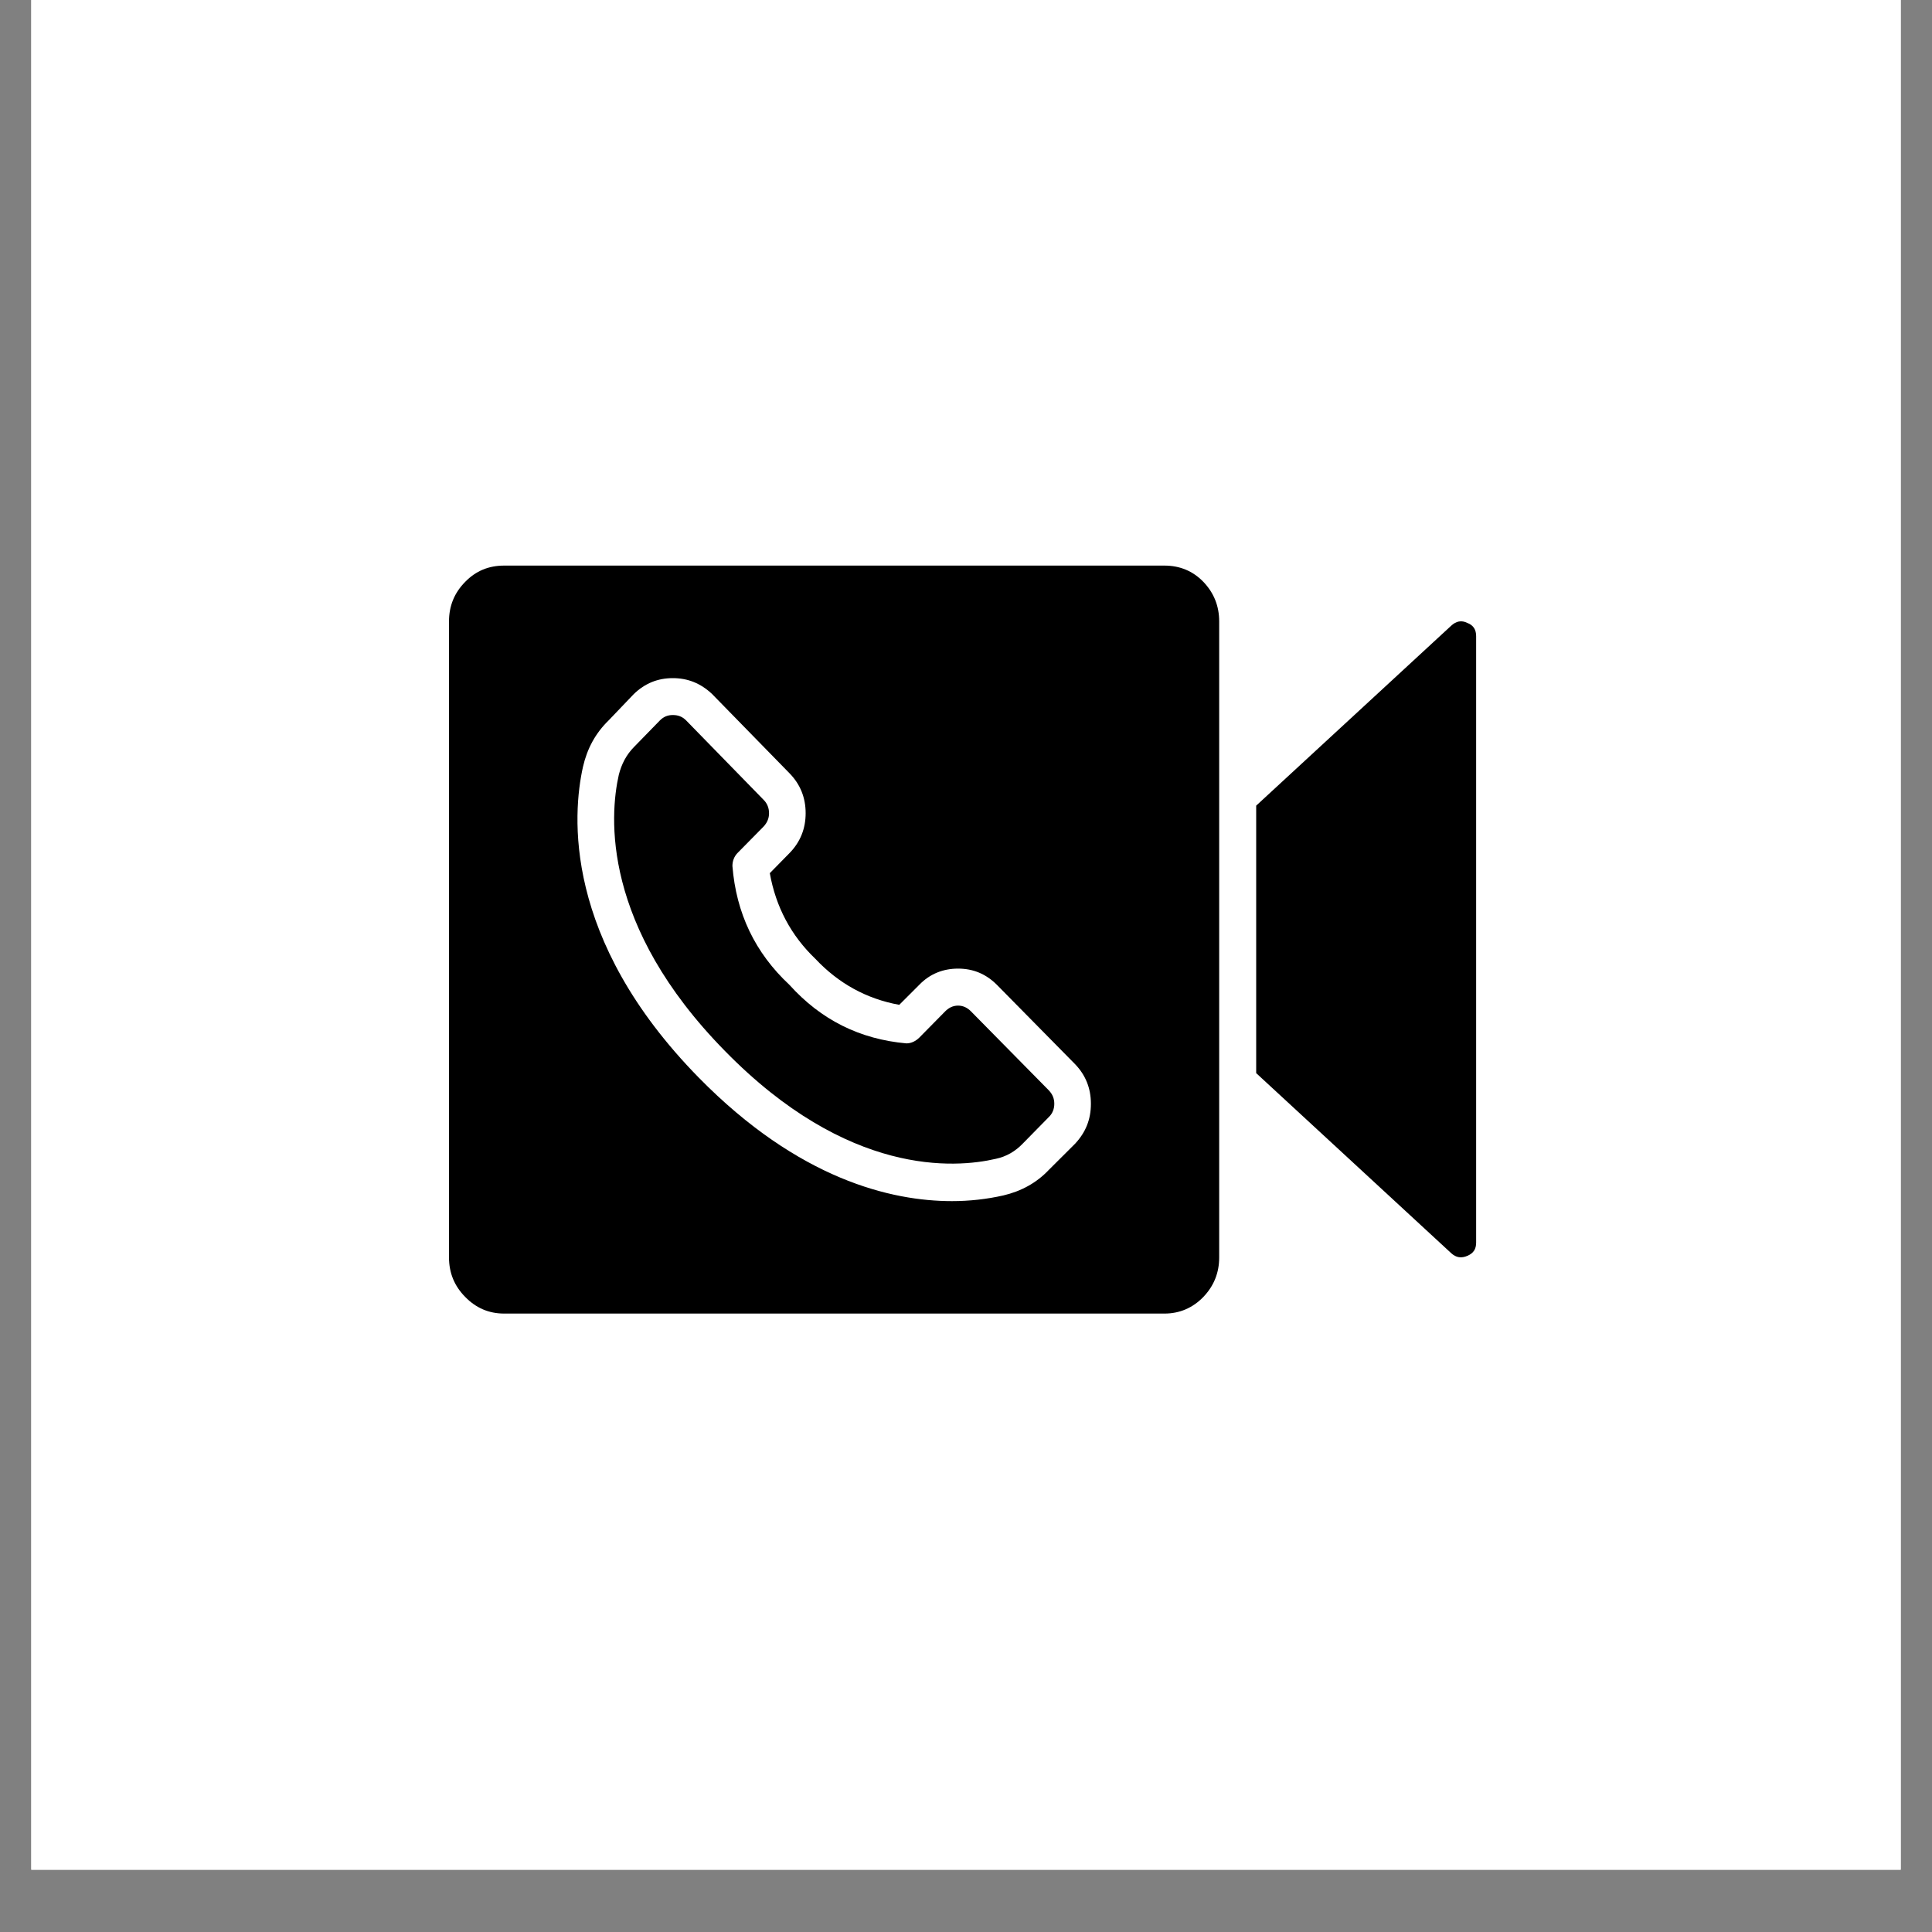 <?xml version="1.0" encoding="UTF-8"?>
<svg xmlns="http://www.w3.org/2000/svg" xmlns:xlink="http://www.w3.org/1999/xlink" width="20px" height="20px" viewBox="0 0 20 20" version="1.1">
<rect x="0" y="0" width="20" height="20" fill="#808080" stroke="none"/>
<defs>
<clipPath id="clip1">
  <path d="M 0.324 0 L 19.676 0 L 19.676 19.355 L 0.324 19.355 Z M 0.324 0 "/>
</clipPath>
<clipPath id="clip2">
  <path d="M 0.711 0.387 L 19.289 0.387 L 19.289 18.969 L 0.711 18.969 Z M 0.711 0.387 "/>
</clipPath>
<clipPath id="clip3">
  <path d="M 10 0.387 C 4.871 0.387 0.711 4.547 0.711 9.676 C 0.711 14.809 4.871 18.969 10 18.969 C 15.129 18.969 19.289 14.809 19.289 9.676 C 19.289 4.547 15.129 0.387 10 0.387 Z M 10 0.387 "/>
</clipPath>
<clipPath id="clip4">
  <path d="M 4.645 5.855 L 12.668 5.855 L 12.668 13.598 L 4.645 13.598 Z M 4.645 5.855 "/>
</clipPath>
<clipPath id="clip5">
  <path d="M 13 6 L 15.289 6 L 15.289 13.332 L 13 13.332 Z M 13 6 "/>
</clipPath>
</defs>
<g id="surface1">
<g clip-path="url(#clip1)" clip-rule="nonzero">
<path style=" stroke:none;fill-rule:nonzero;fill:rgb(100%,100%,100%);fill-opacity:1;" d="M 0.324 0 L 19.676 0 L 19.676 19.355 L 0.324 19.355 Z M 0.324 0 "/>
<path style=" stroke:none;fill-rule:nonzero;fill:rgb(100%,100%,100%);fill-opacity:1;" d="M 0.324 0 L 19.676 0 L 19.676 19.355 L 0.324 19.355 Z M 0.324 0 "/>
</g>
<g clip-path="url(#clip2)" clip-rule="nonzero">
<g clip-path="url(#clip3)" clip-rule="nonzero">
<path style=" stroke:none;fill-rule:nonzero;fill:rgb(100%,100%,100%);fill-opacity:1;" d="M 0.711 0.387 L 19.289 0.387 L 19.289 18.969 L 0.711 18.969 Z M 0.711 0.387 "/>
</g>
</g>
<g clip-path="url(#clip4)" clip-rule="nonzero">
<path style=" stroke:none;fill-rule:nonzero;fill:rgb(0%,0%,0%);fill-opacity:1;" d="M 4.648 13.016 C 4.648 13.176 4.703 13.312 4.816 13.426 C 4.926 13.539 5.059 13.598 5.219 13.598 L 12.055 13.598 C 12.211 13.598 12.348 13.539 12.457 13.426 C 12.566 13.312 12.621 13.176 12.621 13.016 L 12.621 6.434 C 12.621 6.273 12.566 6.137 12.457 6.023 C 12.348 5.91 12.211 5.855 12.055 5.855 L 5.219 5.855 C 5.059 5.855 4.926 5.91 4.816 6.023 C 4.703 6.137 4.648 6.273 4.648 6.434 Z M 6.035 7.938 C 6.078 7.75 6.164 7.59 6.301 7.457 L 6.562 7.184 C 6.676 7.074 6.809 7.02 6.965 7.02 C 7.121 7.02 7.254 7.074 7.371 7.184 L 8.176 8.008 C 8.285 8.121 8.34 8.258 8.34 8.418 C 8.34 8.578 8.285 8.715 8.176 8.828 L 7.969 9.039 C 8.031 9.387 8.188 9.684 8.441 9.926 C 8.68 10.18 8.969 10.34 9.309 10.402 L 9.516 10.195 C 9.625 10.082 9.762 10.027 9.918 10.027 C 10.074 10.027 10.207 10.082 10.32 10.195 L 11.129 11.016 C 11.238 11.129 11.293 11.266 11.293 11.426 C 11.293 11.59 11.238 11.723 11.129 11.84 L 10.859 12.109 C 10.73 12.246 10.57 12.332 10.387 12.375 C 10.215 12.414 10.035 12.434 9.855 12.434 C 9.23 12.434 8.27 12.211 7.234 11.156 C 5.824 9.719 5.926 8.426 6.035 7.938 Z M 6.035 7.938 "/>
</g>
<path style=" stroke:none;fill-rule:nonzero;fill:rgb(0%,0%,0%);fill-opacity:1;" d="M 10.309 11.996 C 10.418 11.973 10.512 11.918 10.59 11.836 L 10.859 11.562 C 10.895 11.527 10.914 11.48 10.914 11.426 C 10.914 11.371 10.895 11.328 10.859 11.289 L 10.051 10.469 C 10.016 10.434 9.973 10.41 9.918 10.41 C 9.863 10.41 9.82 10.434 9.785 10.469 L 9.516 10.742 C 9.48 10.777 9.434 10.801 9.383 10.801 C 8.902 10.758 8.5 10.559 8.172 10.195 C 7.816 9.863 7.621 9.453 7.582 8.965 C 7.582 8.91 7.602 8.863 7.637 8.828 L 7.906 8.555 C 7.941 8.516 7.961 8.473 7.961 8.418 C 7.961 8.363 7.941 8.316 7.906 8.281 L 7.102 7.457 C 7.062 7.418 7.02 7.402 6.965 7.402 C 6.914 7.402 6.871 7.418 6.832 7.457 L 6.566 7.73 C 6.484 7.812 6.434 7.91 6.406 8.02 C 6.309 8.449 6.23 9.582 7.504 10.879 C 8.777 12.18 9.887 12.094 10.309 11.996 Z M 10.309 11.996 "/>
<g clip-path="url(#clip5)" clip-rule="nonzero">
<path style=" stroke:none;fill-rule:nonzero;fill:rgb(0%,0%,0%);fill-opacity:1;" d="M 15.191 13 C 15.254 12.973 15.281 12.93 15.281 12.863 L 15.281 6.586 C 15.281 6.52 15.254 6.473 15.191 6.449 C 15.129 6.418 15.074 6.43 15.023 6.477 L 13.004 8.34 L 13.004 11.109 L 15.023 12.973 C 15.074 13.02 15.129 13.027 15.191 13 Z M 15.191 13 "/>
</g>
</g>
</svg>
